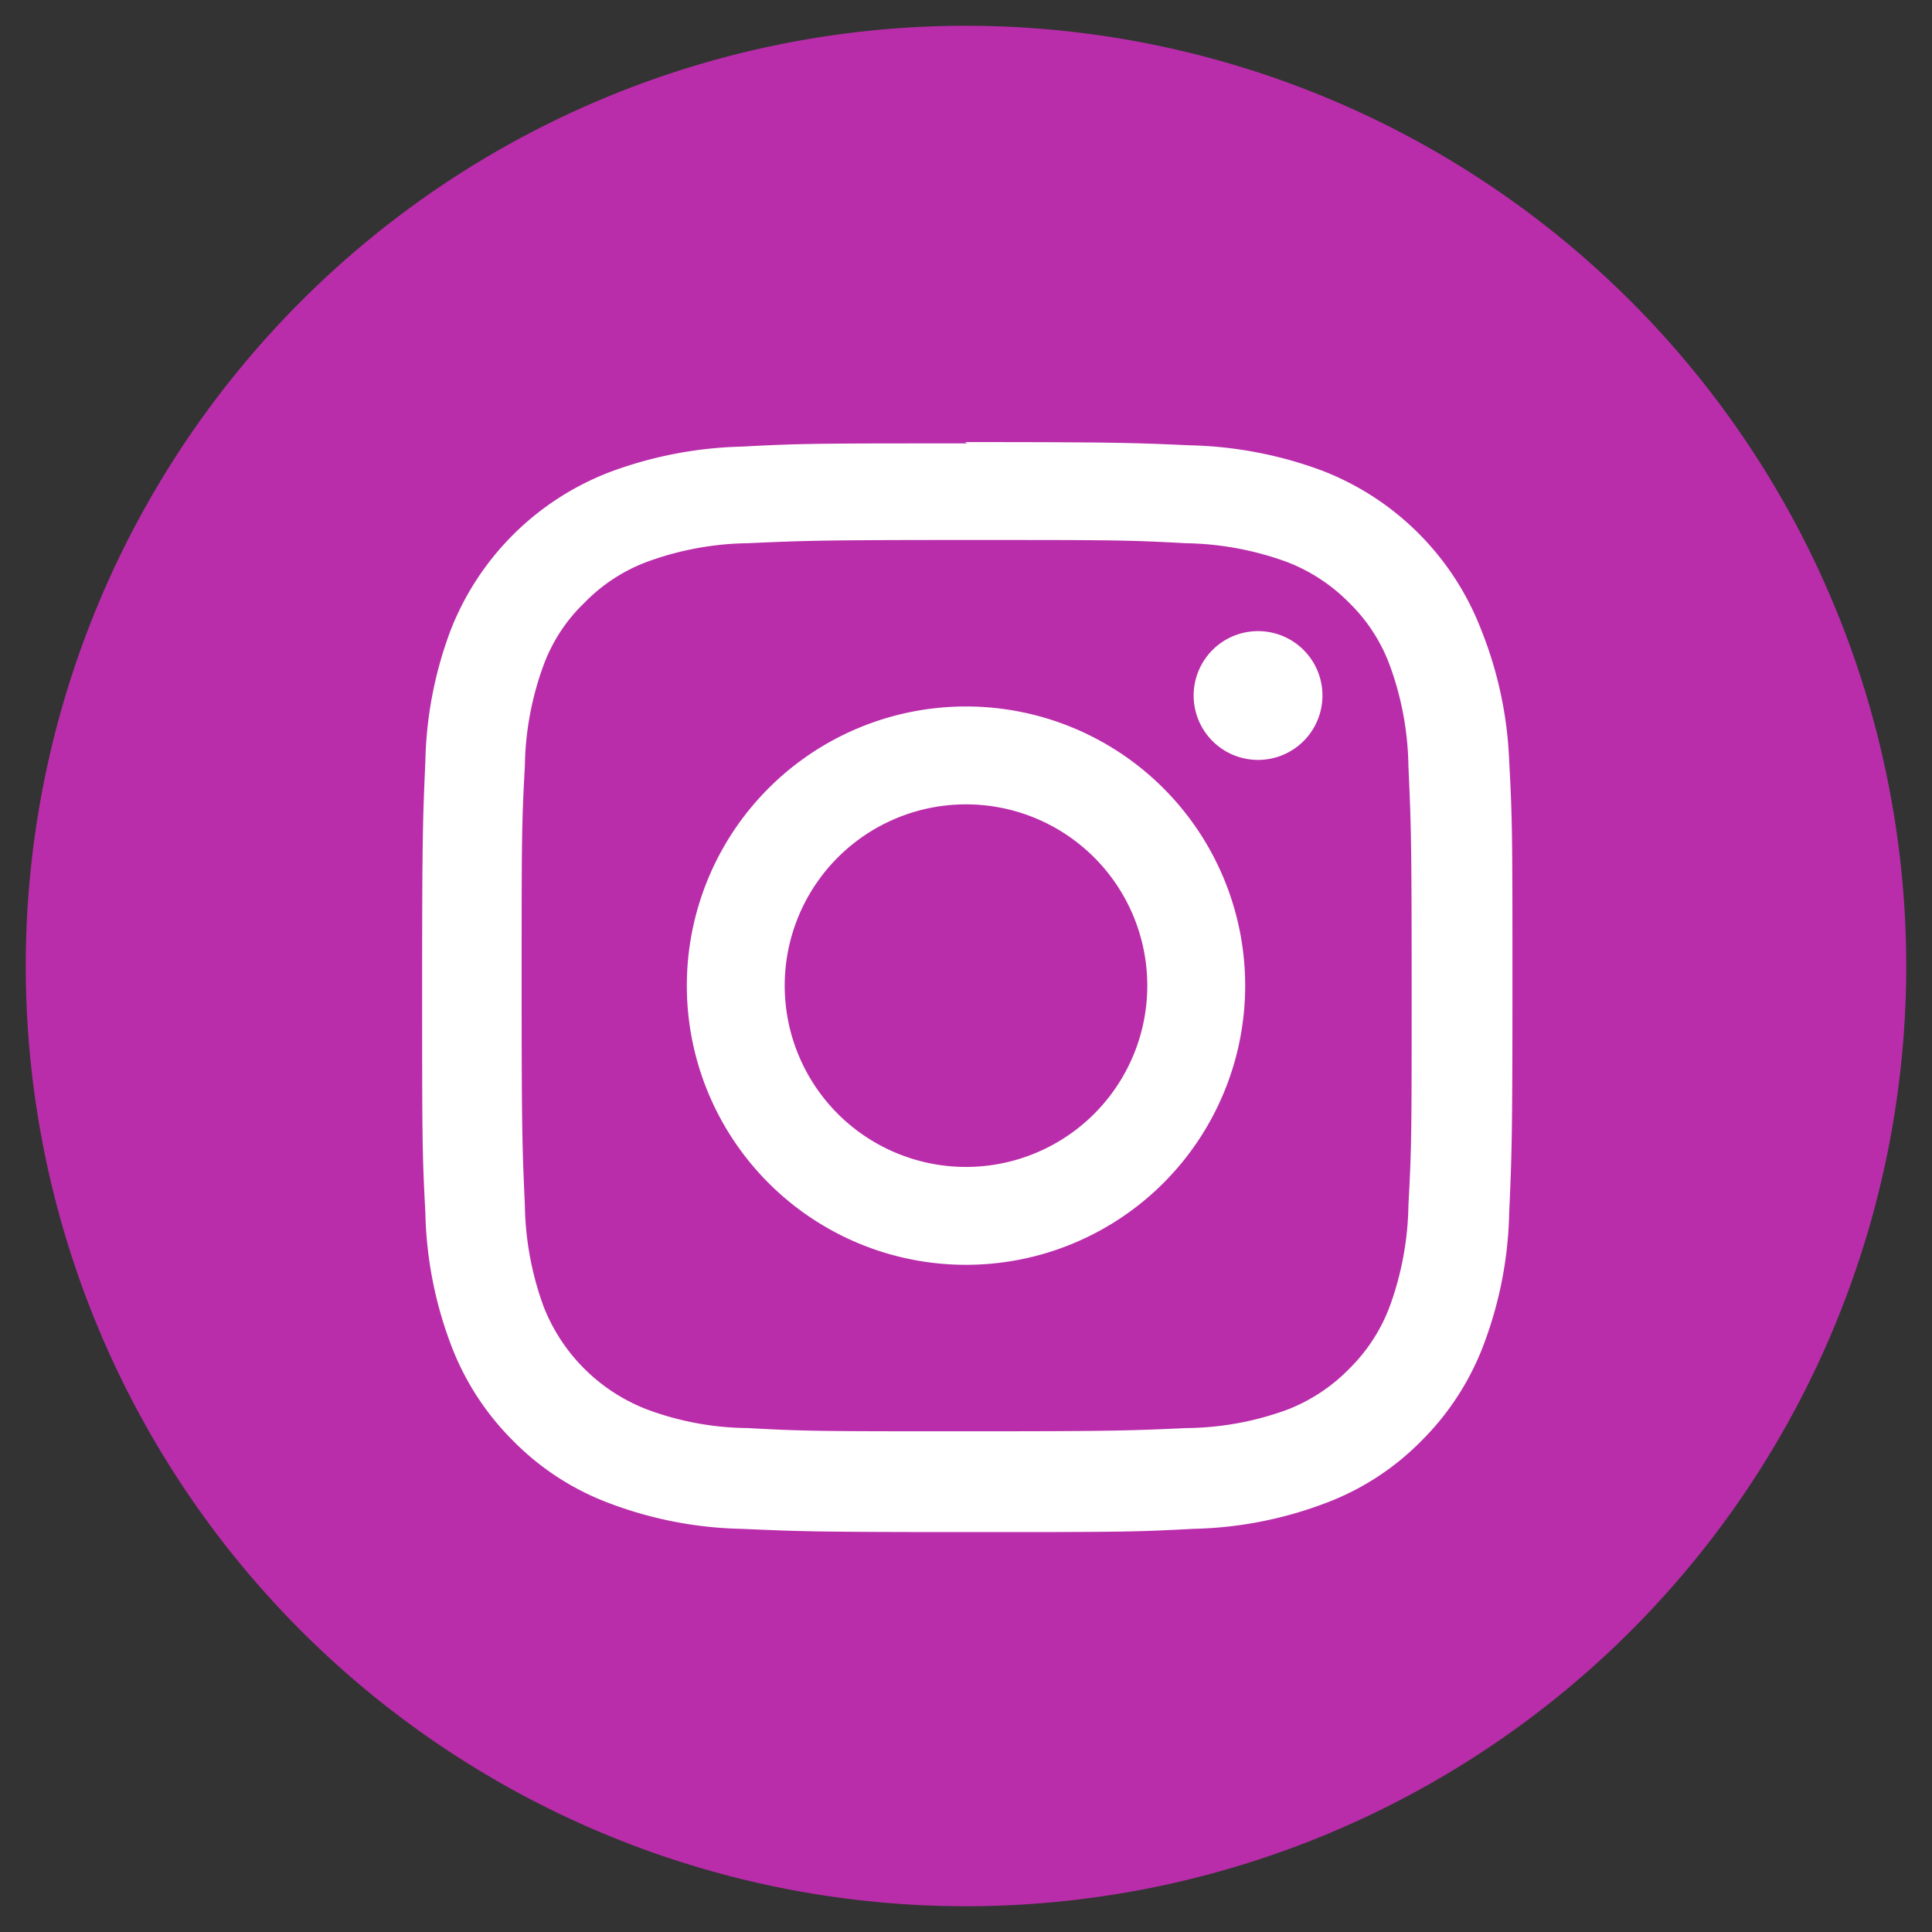 <svg id="icons" xmlns="http://www.w3.org/2000/svg" viewBox="0 0 60 60"><rect x="0" y="0" width="60" height="60" fill="#333333" stroke="none"/><defs><style>.cls-1{fill:#b92daa;}.cls-2{fill:#fff;}</style></defs><path class="cls-1" d="M59.2,30A29.2,29.2,0,1,1,30,.8,29.21,29.21,0,0,1,59.2,30Z"/><path class="cls-2" d="M30,16.77c4.51,0,5,0,6.82.1a9.56,9.56,0,0,1,3.14.58,5.45,5.45,0,0,1,1.94,1.27,5.25,5.25,0,0,1,1.26,1.94,9.48,9.48,0,0,1,.58,3.13c.08,1.78.1,2.31.1,6.82s0,5-.1,6.82a9.56,9.56,0,0,1-.58,3.14,5.34,5.34,0,0,1-1.26,1.94A5.42,5.42,0,0,1,40,43.77a9.3,9.3,0,0,1-3.14.58c-1.78.08-2.31.1-6.82.1s-5,0-6.82-.1a9.16,9.16,0,0,1-3.13-.58,5.62,5.62,0,0,1-3.21-3.2,9.56,9.56,0,0,1-.58-3.14c-.08-1.78-.1-2.31-.1-6.82s0-5,.1-6.82a9.48,9.48,0,0,1,.58-3.13,5.15,5.15,0,0,1,1.27-1.94,5.28,5.28,0,0,1,1.94-1.27,9.42,9.42,0,0,1,3.13-.58c1.78-.08,2.31-.1,6.82-.1m0-3c-4.58,0-5.16,0-7,.1a12.55,12.55,0,0,0-4.1.79A8.61,8.61,0,0,0,14,19.56a12.22,12.22,0,0,0-.79,4.09c-.08,1.8-.1,2.38-.1,7s0,5.16.1,7a12.29,12.29,0,0,0,.79,4.1,8.36,8.36,0,0,0,1.94,3,8.23,8.23,0,0,0,3,1.94,12.29,12.29,0,0,0,4.1.79c1.8.08,2.38.1,7,.1s5.16,0,7-.1a12.29,12.29,0,0,0,4.1-.79,8.23,8.23,0,0,0,3-1.94,8.36,8.36,0,0,0,1.94-3,12.29,12.29,0,0,0,.79-4.1c.08-1.8.1-2.37.1-7s0-5.16-.1-7A12.22,12.22,0,0,0,46,19.56a8.61,8.61,0,0,0-4.93-4.94,12.55,12.55,0,0,0-4.1-.79c-1.8-.08-2.38-.1-7-.1"/><path class="cls-2" d="M30,21.94a8.67,8.67,0,1,0,8.67,8.67A8.67,8.67,0,0,0,30,21.94m0,14.3a5.63,5.63,0,1,1,5.63-5.63A5.63,5.63,0,0,1,30,36.24"/><path class="cls-2" d="M41.07,21.6a2,2,0,1,1-2-2,2,2,0,0,1,2,2"/></svg>